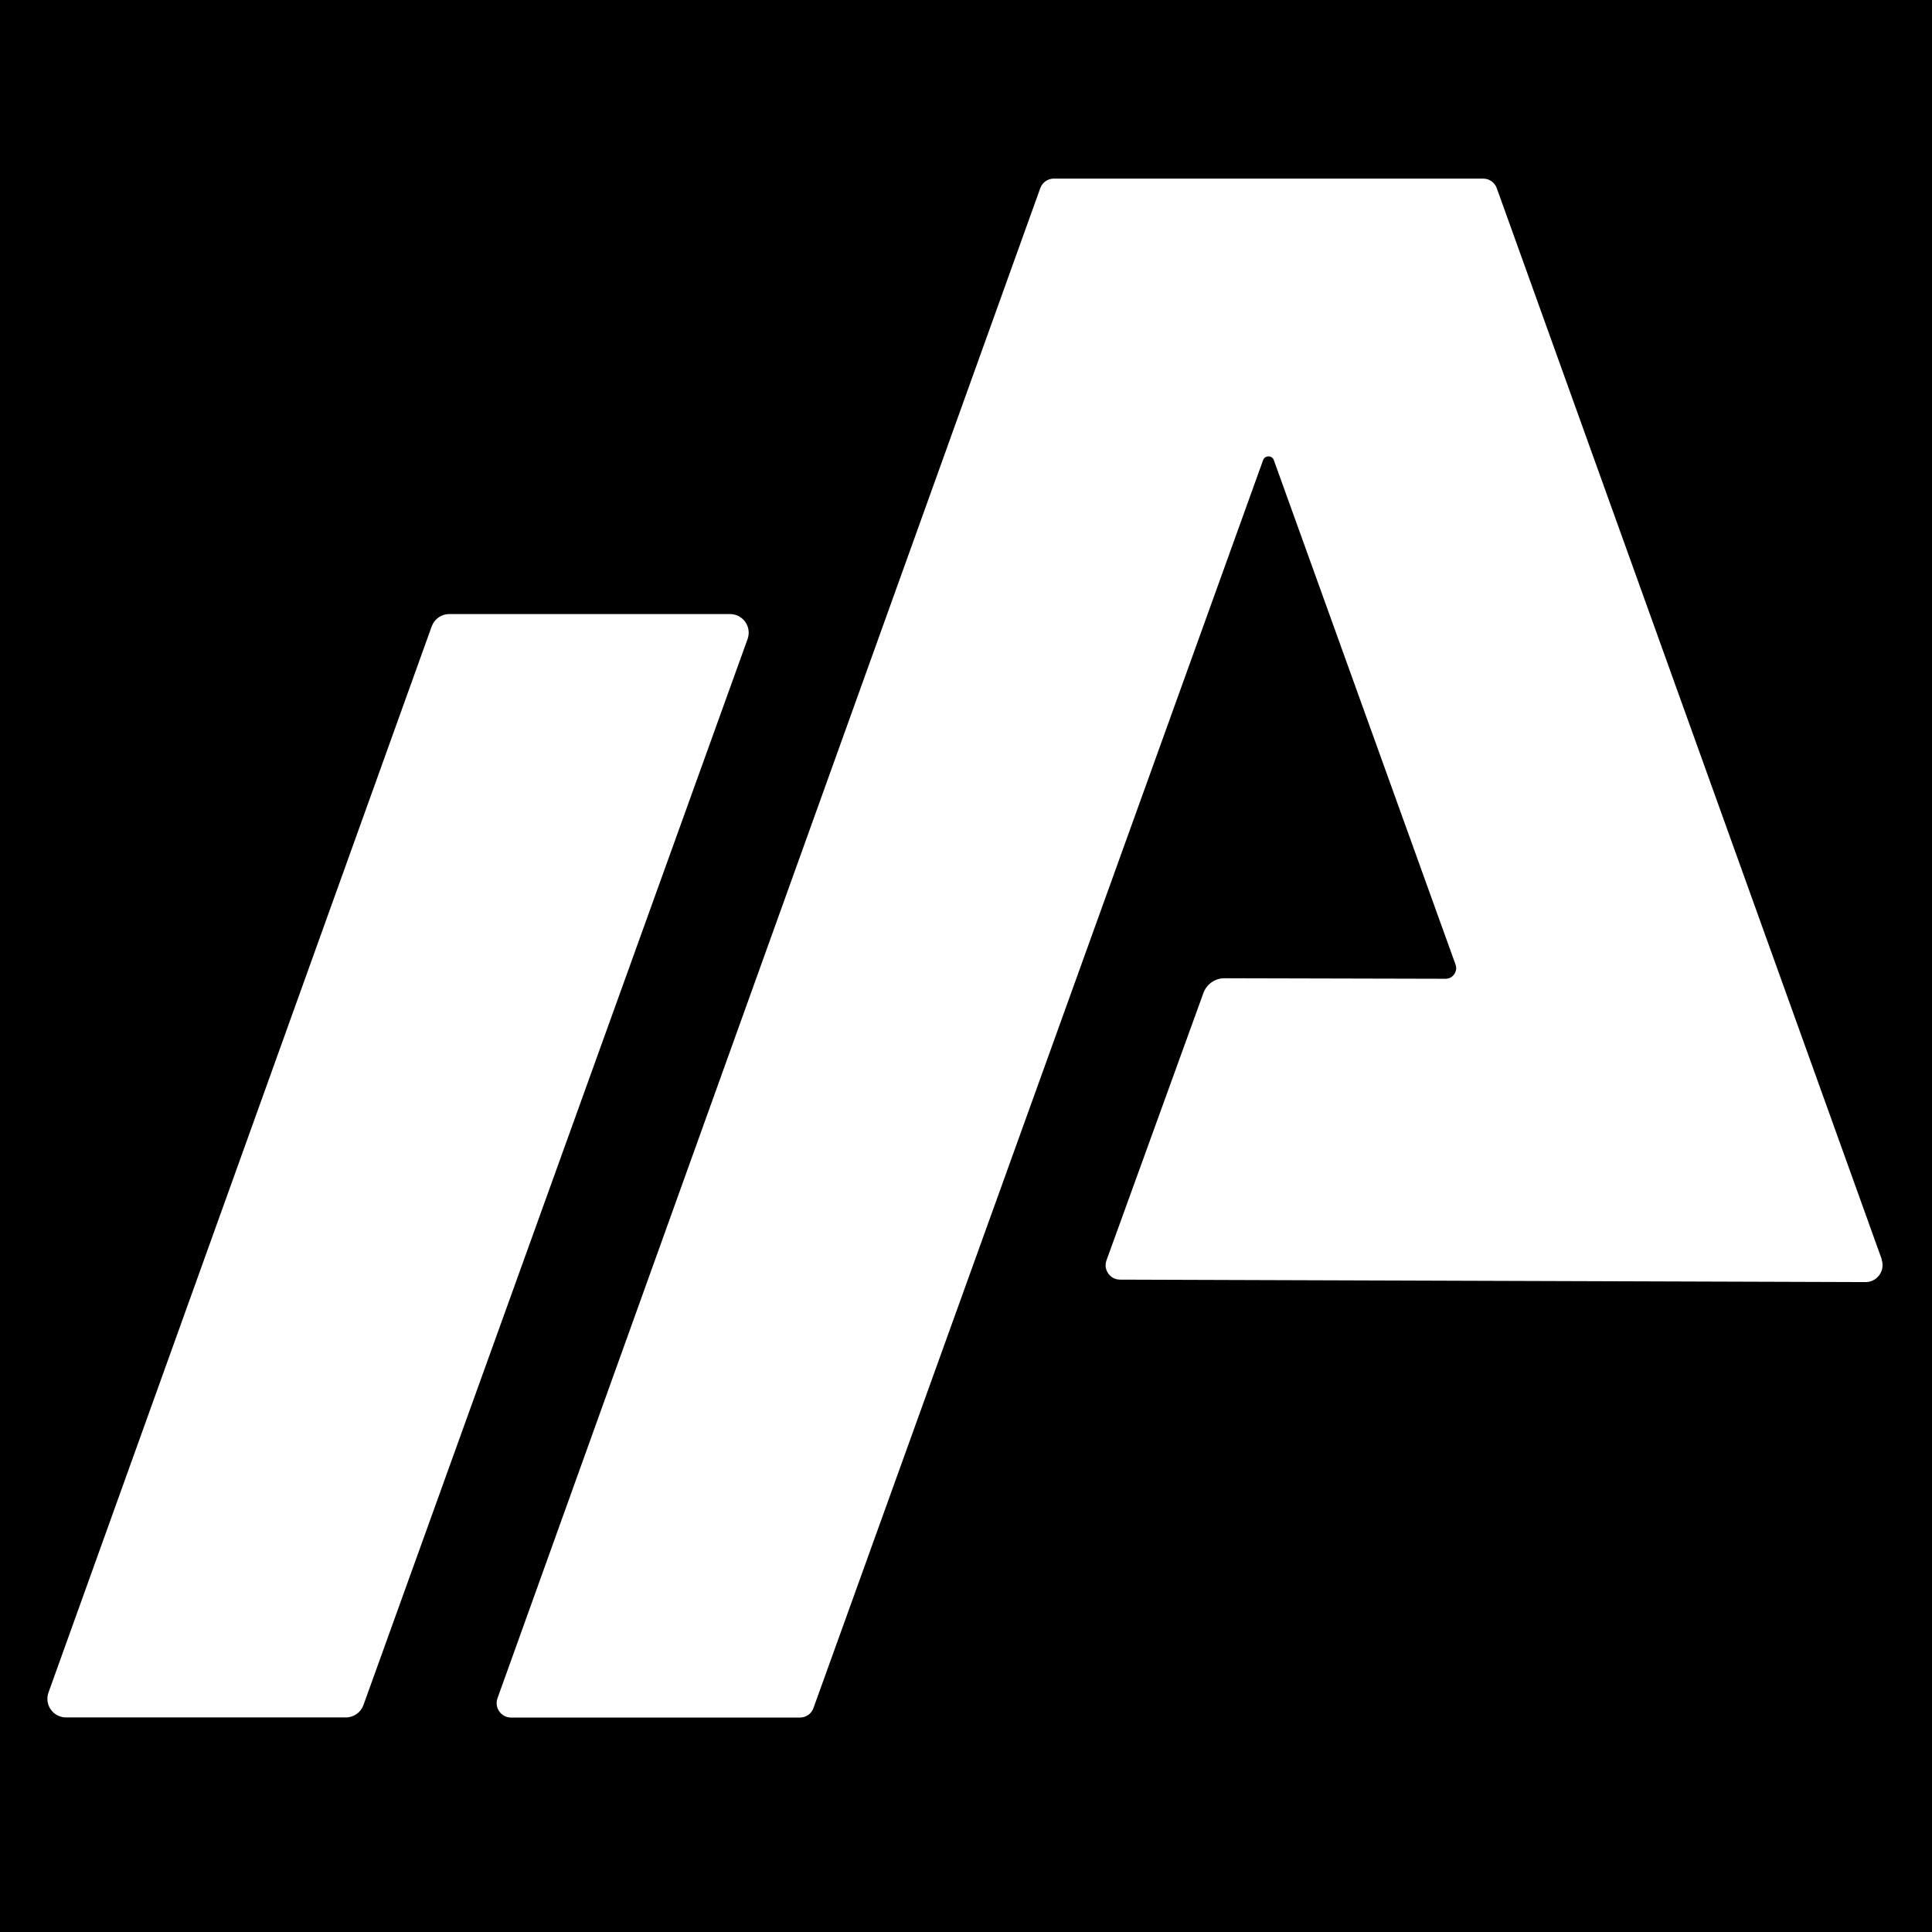 <?xml version="1.0" encoding="UTF-8"?>
<svg id="Camada_1" xmlns="http://www.w3.org/2000/svg" version="1.1" viewBox="0 0 180 180">
  <!-- Generator: Adobe Illustrator 29.4.0, SVG Export Plug-In . SVG Version: 2.1.0 Build 152)  -->
  <defs>
    <style>
      .st0 {
        fill: #fff;
      }
    </style>
  </defs>
  <rect width="180" height="180"/>
  <g>
    <path class="st0" d="M40.22,58.36L4.52,157.68c-.41,1.14.43,2.33,1.64,2.33h26.06c.73,0,1.39-.46,1.64-1.15l35.79-99.32c.41-1.14-.43-2.33-1.64-2.33h-26.15c-.74,0-1.39.46-1.64,1.15Z"/>
    <path class="st0" d="M175.32,117.33l-35.87-99.8c-.19-.53-.7-.89-1.26-.89h-40.01c-.57,0-1.07.36-1.26.89l-50.57,140.69c-.31.87.33,1.8,1.26,1.8h26.92c.57,0,1.07-.35,1.26-.89l41.89-116.26c.17-.47.83-.47,1,0l16.93,47c.23.64-.25,1.32-.93,1.32l-20.6-.05c-.88,0-1.66.55-1.96,1.37l-9.03,24.91c-.32.87.33,1.8,1.26,1.8l69.46.23c1.09,0,1.86-1.08,1.49-2.11Z"/>
  </g>
</svg>